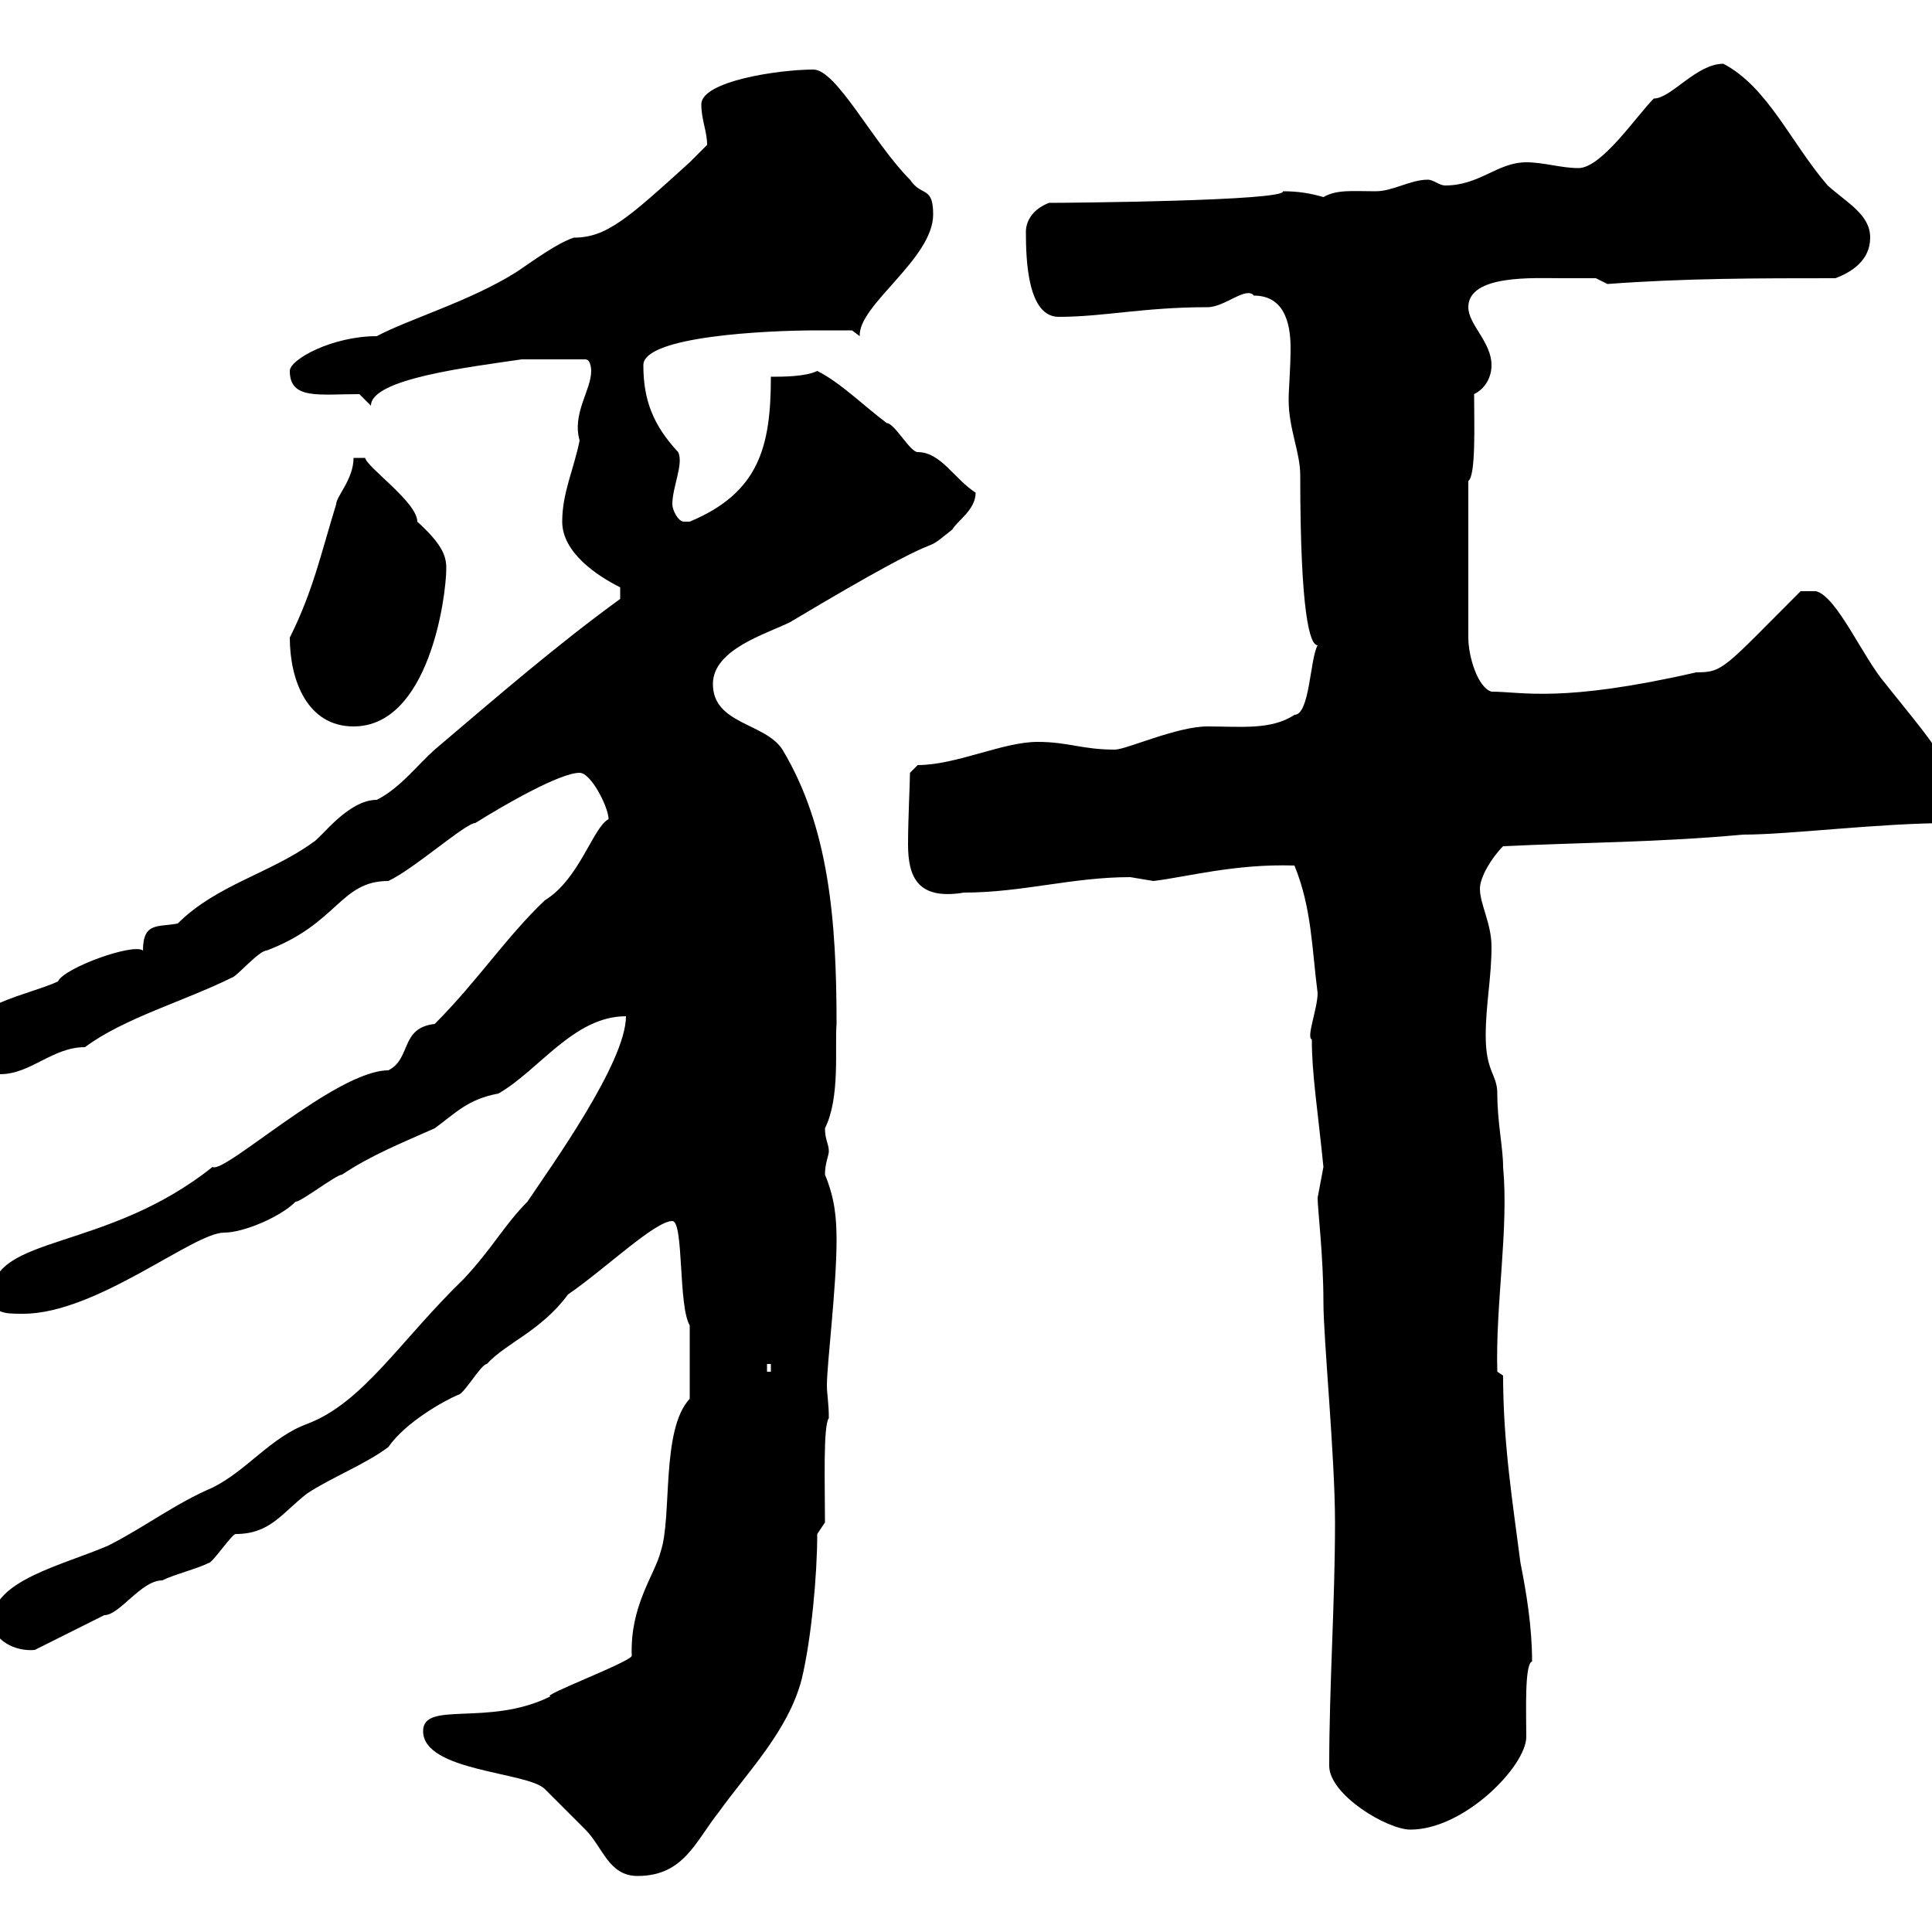 <svg xmlns="http://www.w3.org/2000/svg" xmlns:xlink="http://www.w3.org/1999/xlink" width="300" height="300"><path d="M65.70 268.80C65.70 275.10 81.90 275.10 84.60 277.80C85.50 278.70 90 283.20 90.90 284.10C93.60 286.80 94.50 291.30 99 291.30C106.20 291.30 108 285.90 111.60 281.40C116.10 275.10 122.40 268.80 124.50 260.70C126 254.40 126.90 244.50 126.90 238.20L128.10 236.40C128.10 230.40 127.80 221.40 128.70 220.20C128.70 217.80 128.40 216.60 128.40 215.10C128.40 211.80 129.90 199.80 129.90 192.60C129.90 189 129.60 186 128.10 182.40C128.10 180.60 128.70 179.40 128.70 178.80C128.70 177.60 128.10 177 128.10 175.20C130.50 170.40 129.60 162.60 129.90 159C129.90 142.80 128.70 128.40 121.50 116.40C118.80 112.20 110.70 112.50 110.70 106.20C110.70 100.80 119.10 98.40 122.70 96.60C150.30 80.10 141.60 87.30 147.90 82.20C148.50 81 151.50 79.20 151.50 76.50C148.20 74.40 146.10 70.20 142.50 70.20C141.30 70.20 138.90 65.70 137.70 65.70C134.10 63 130.50 59.40 126.90 57.60C125.10 58.50 121.50 58.50 119.70 58.50C119.70 69.30 117.90 76.50 107.10 81C107.10 81 107.10 81 106.20 81C105.30 81 104.40 79.20 104.40 78.30C104.40 75.60 106.20 72 105.30 70.20C101.40 66 99.90 62.10 99.90 56.70C99.90 52.20 119.10 51.30 126.90 51.30C128.70 51.30 132.30 51.30 132.30 51.30L133.50 52.20C133.20 47.40 144.90 40.20 144.90 33.30C144.90 28.80 143.10 30.60 141.30 27.90C135.60 22.20 129.90 10.80 126.30 10.80C120.90 10.80 108.90 12.60 108.90 16.20C108.90 18.60 109.80 20.40 109.80 22.50C109.80 22.50 108 24.30 107.10 25.20C97.50 33.90 94.20 36.90 89.10 36.90C86.40 37.80 82.80 40.50 80.10 42.30C72.90 46.80 63.60 49.50 58.50 52.20C51.60 52.20 45 55.80 45 57.60C45 62.10 49.50 61.20 55.80 61.20L57.60 63C57.60 58.80 72.90 57 81 55.80L90.90 55.80C91.80 55.80 91.80 57.60 91.80 57.60C91.80 60.60 88.80 64.20 90 68.40C89.10 72.90 87.30 76.50 87.30 81C87.30 85.80 92.70 89.40 96.30 91.20L96.30 93C86.40 100.20 77.40 108 67.50 116.40C64.80 118.80 62.10 122.40 58.50 124.20C54 124.20 49.80 130.20 48.60 130.80C42 135.60 33.60 137.40 27.60 143.40C24.60 144 22.20 143.10 22.20 147.60C20.70 146.40 9.90 150.30 9 152.40C4.50 154.50-5.40 156-5.40 161.40C-5.40 164.40-1.80 166.80 0 166.80C4.80 166.80 8.10 162.60 13.20 162.60C19.20 158.10 28.80 155.40 36 151.80C36.60 151.80 40.20 147.60 41.40 147.60C52.50 143.40 52.80 136.80 60.30 136.80C64.20 135 72.30 127.80 73.80 127.80C78.60 124.80 87 120 90 120C91.80 120 94.50 125.40 94.50 127.20C92.10 128.40 90 136.50 84.60 139.80C78.60 145.50 74.10 152.40 67.50 159C62.10 159.60 63.90 164.40 60.30 166.20C52.20 166.20 34.80 182.40 33 181.20C16.50 194.40-1.20 191.70-1.20 201C-1.20 204 0.60 204 3.60 204C15 204 30 191.40 34.80 191.40C37.80 191.40 43.50 189 45.90 186.60C46.80 186.60 52.20 182.40 53.10 182.40C57.60 179.40 62.10 177.60 67.50 175.20C70.80 172.80 72.60 170.70 77.40 169.80C83.70 166.20 89.10 157.80 97.20 157.80C97.20 165 85.50 181.20 81.90 186.60C78.30 190.20 76.50 193.80 72 198.60C62.10 208.20 56.40 217.80 47.70 221.10C42 223.20 38.40 228.30 33 231C27.30 233.40 22.20 237.30 16.80 240C9.90 243-1.20 245.40-1.20 251.70C-1.20 254.70 2.40 256.50 5.40 256.20C7.20 255.30 14.40 251.70 16.20 250.80C18.60 250.80 21.90 245.40 25.20 245.40C27 244.50 30.60 243.60 32.40 242.70C33 242.70 36 238.20 36.60 238.20C42 238.20 43.80 234.90 47.70 231.90C51.30 229.50 56.70 227.40 60.30 224.70C63 220.80 69 217.50 71.10 216.60C72 216.60 74.70 211.80 75.60 211.80C78.60 208.50 84 206.70 88.20 201C93.90 197.10 101.70 189.60 104.40 189.60C106.20 189.60 105.30 202.80 107.10 205.80L107.10 217.20C102.60 222 104.40 235.50 102.60 240.90C101.70 244.50 97.80 249.30 98.10 257.10C98.10 258 83.70 263.40 85.50 263.40C75.90 268.20 65.70 264 65.70 268.80ZM206.40 274.20C206.40 278.70 215.40 284.10 219 284.10C227.40 284.10 237 274.20 237 269.70C237 266.10 236.70 258.30 237.90 258C237.90 252.60 237 247.20 236.10 242.70C234.90 233.40 233.40 224.10 233.40 213.60L232.50 213C232.20 202.50 234.30 190.80 233.40 181.20C233.40 178.20 232.50 174.30 232.50 169.80C232.50 166.80 230.70 166.50 230.70 160.80C230.70 156 231.60 151.80 231.60 147C231.60 143.40 229.80 140.40 229.80 138C229.80 136.20 231.60 133.20 233.40 131.40C246 130.80 257.70 130.80 270.60 129.60C278.10 129.60 291.60 127.80 303 127.80C304.80 127.20 305.40 127.20 305.40 123.60C305.40 122.40 301.80 120 301.80 118.80C301.80 117 296.10 110.40 292.80 106.20C289.20 102 285.30 92.70 282 91.80L279.60 91.80C267.60 103.80 267.60 104.40 263.40 104.40C242.40 109.20 236.40 107.40 231.60 107.40C229.50 106.80 228 102 228 99L228 74.70C229.20 73.80 228.90 65.70 228.90 61.20C230.70 60.30 231.60 58.50 231.60 56.70C231.60 53.10 228 50.40 228 47.70C228 42.60 238.20 43.20 242.40 43.20C244.20 43.20 247.80 43.20 247.80 43.20L249.60 44.10C261.60 43.20 273 43.20 285 43.20C287.40 42.30 290.40 40.50 290.40 36.90C290.40 33.30 286.80 31.50 283.80 28.80C278.10 22.20 274.50 13.50 267.60 9.90C263.40 9.90 259.50 15.30 256.80 15.30C254.10 18 248.70 26.10 245.10 26.10C242.40 26.10 239.70 25.20 237 25.20C232.50 25.20 229.80 28.80 224.40 28.80C223.50 28.80 222.60 27.90 221.70 27.90C219 27.90 216.30 29.70 213.60 29.70C210 29.70 207.60 29.40 205.50 30.60C203.40 30 201.60 29.70 199.20 29.70C199.80 31.20 165.90 31.50 162.90 31.50C160.50 32.40 159.30 34.20 159.30 36C159.30 40.50 159.60 49.20 164.40 49.20C171.30 49.20 177.60 47.70 187.50 47.70C190.20 47.70 193.50 44.40 194.70 45.90C199.20 45.90 200.40 49.80 200.40 54C200.40 57.30 200.10 60.30 200.10 62.10C200.10 66.60 201.90 70.20 201.90 73.80C201.90 95.40 203.40 100.20 204.60 100.20C203.40 102.30 203.40 111 201 111C197.40 113.40 192.60 112.80 187.50 112.80C182.70 112.80 174.90 116.40 173.10 116.40C168 116.40 165.90 115.20 161.10 115.20C155.70 115.20 148.50 118.80 142.50 118.80L141.30 120C141.30 121.50 141 127.20 141 131.10C141 136.20 142.50 139.80 149.70 138.60C158.70 138.60 166.50 136.20 175.50 136.20C175.50 136.20 179.10 136.80 179.10 136.80C184.20 136.20 191.70 134.10 201 134.40C203.70 141 203.70 147.30 204.60 154.20C204.60 156.60 202.80 161.10 203.70 161.40C203.70 166.80 204.60 172.20 205.50 181.20C205.50 181.20 204.60 186 204.60 186C204.60 187.80 205.50 195 205.50 202.20C205.50 207.90 207.30 226.20 207.30 236.40C207.30 249 206.40 261.60 206.40 274.20ZM119.10 211.80L119.70 211.80L119.70 213L119.10 213ZM45 99C45 105.60 47.70 112.80 54.90 112.80C66.60 112.80 69.30 92.70 69.30 88.20C69.30 86.10 68.40 84.30 64.80 81C64.80 78 57 72.60 56.70 71.10L54.90 71.10C54.90 74.40 52.20 77.10 52.20 78.30C49.80 86.10 48.60 91.80 45 99Z"/></svg>